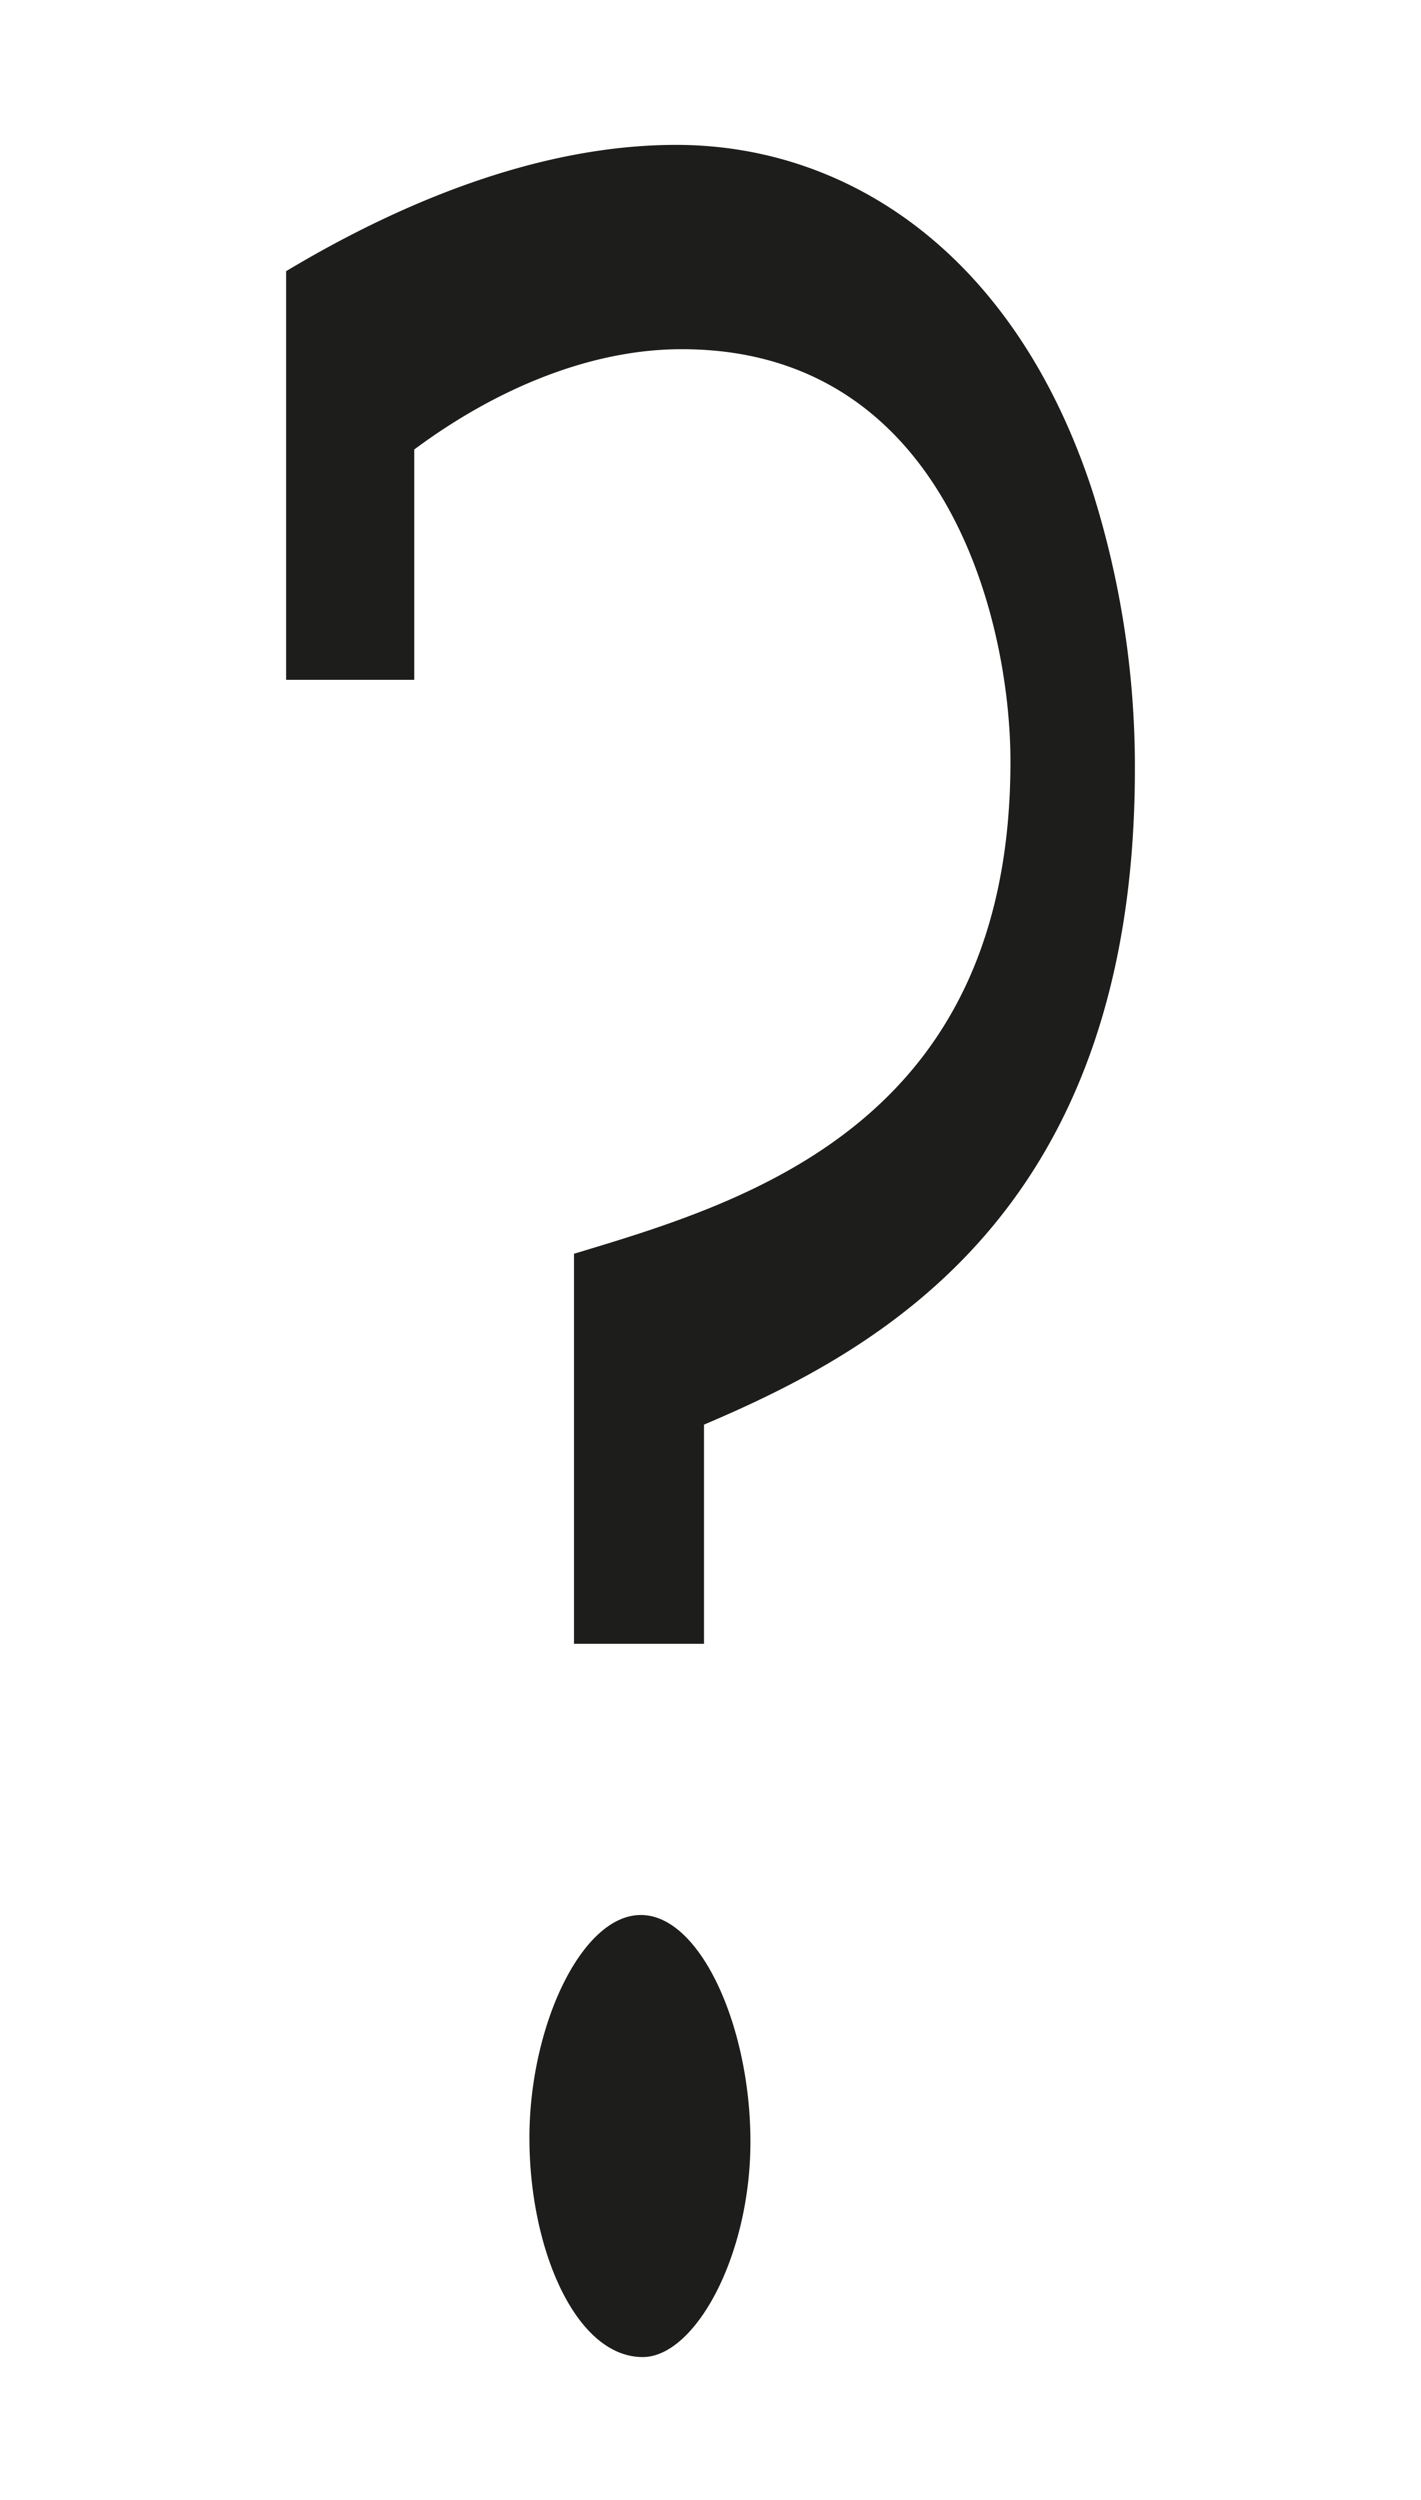 <svg id="Ebene_1" data-name="Ebene 1" xmlns="http://www.w3.org/2000/svg" width="27" height="47.5" viewBox="0 0 76.5 134.6"><defs><style>.cls-1{fill:#1d1d1b;}</style></defs><path class="cls-1" d="M37.9,76.7V88.5h-7v-21c9.3-2.8,23.5-7,23.5-26.5,0-7.6-3.5-22.2-17.7-22.2-5,0-10.1,2.2-14.4,5.4V36.6H15.4v-22c6-3.6,13.5-6.8,21-6.8,9.2,0,18.2,5.8,22.4,18.6a49.2,49.2,0,0,1,2.3,15C61.1,65.3,47.3,72.7,37.9,76.7Zm-3.3,50.2c-3.6,0-6.1-5.8-6.1-11.8s2.8-12,6-12,5.9,6,5.9,12.2S37.4,126.9,34.6,126.9Z"/></svg>